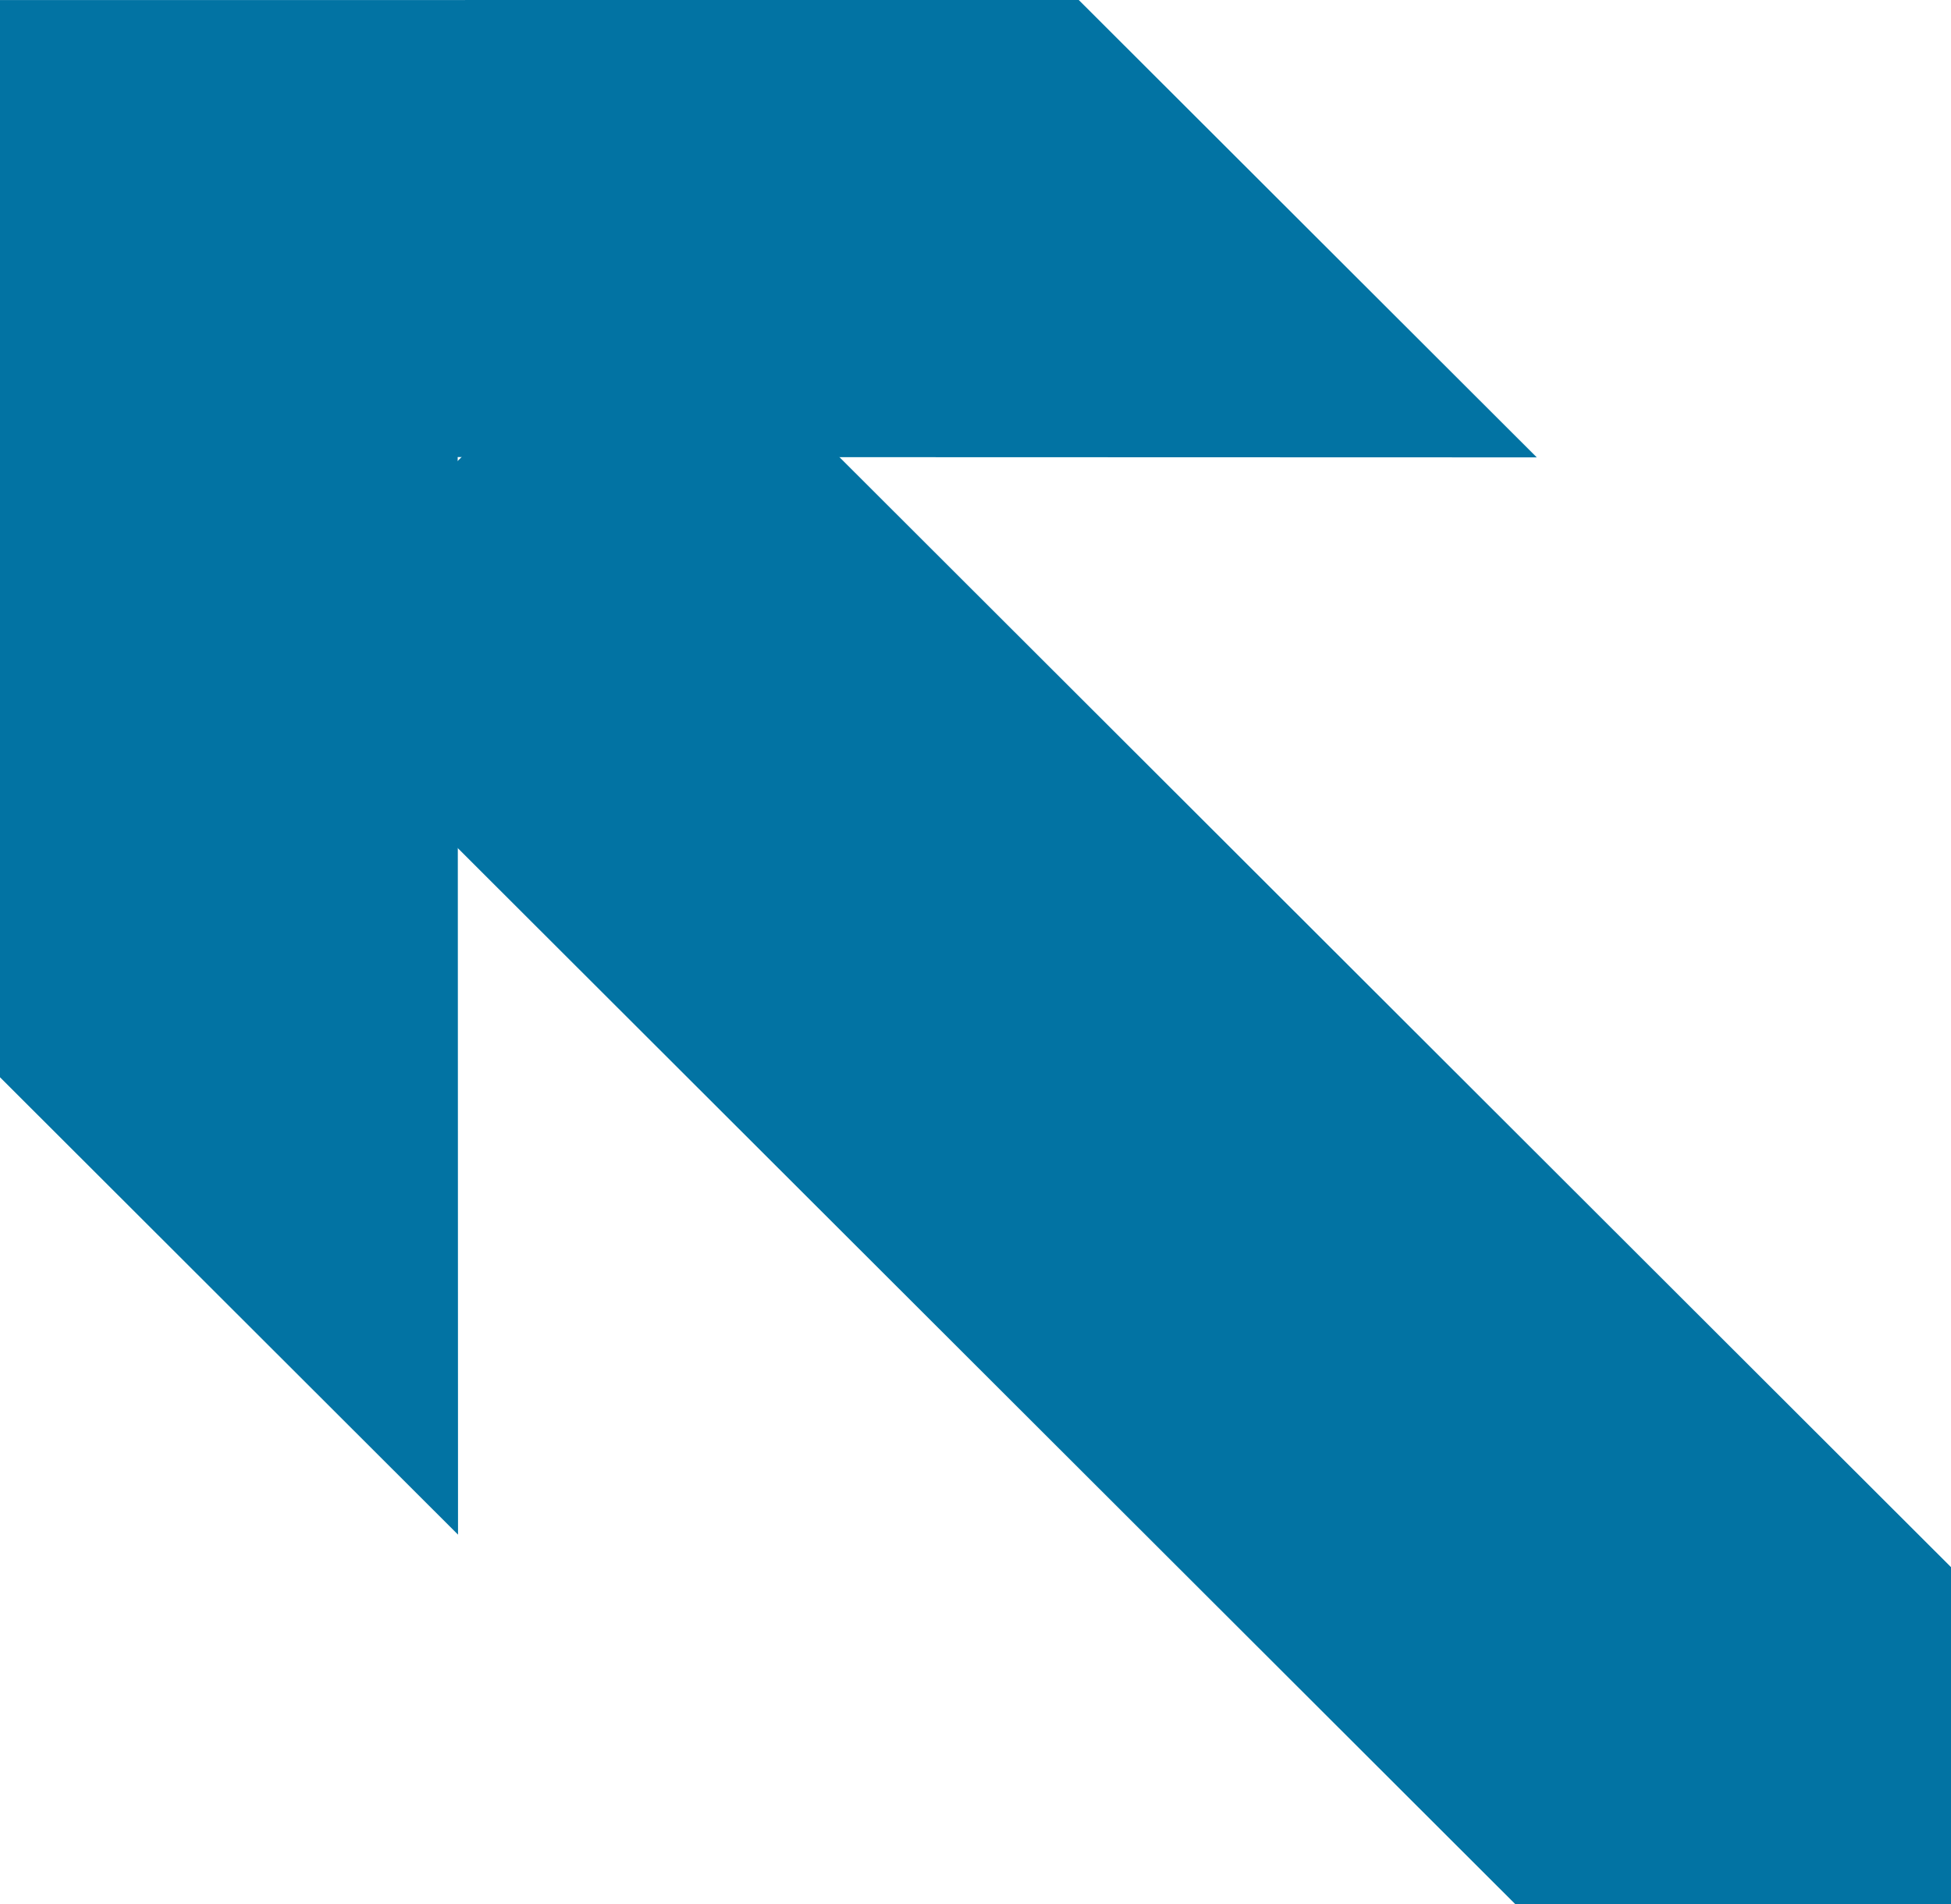 <svg width="42" height="41" viewBox="0 0 42 41" fill="none" xmlns="http://www.w3.org/2000/svg">
<path d="M9.842 9.935L55.967 56" stroke="#0273A3" stroke-width="11.762" stroke-miterlimit="10"/>
<path d="M9.86 33.04L9.853 9.84L33.083 9.847L23.223 -0L-1.44495e-06 0.001L-4.30642e-07 23.193L9.86 33.04Z" fill="#0273A3"/>
</svg>
